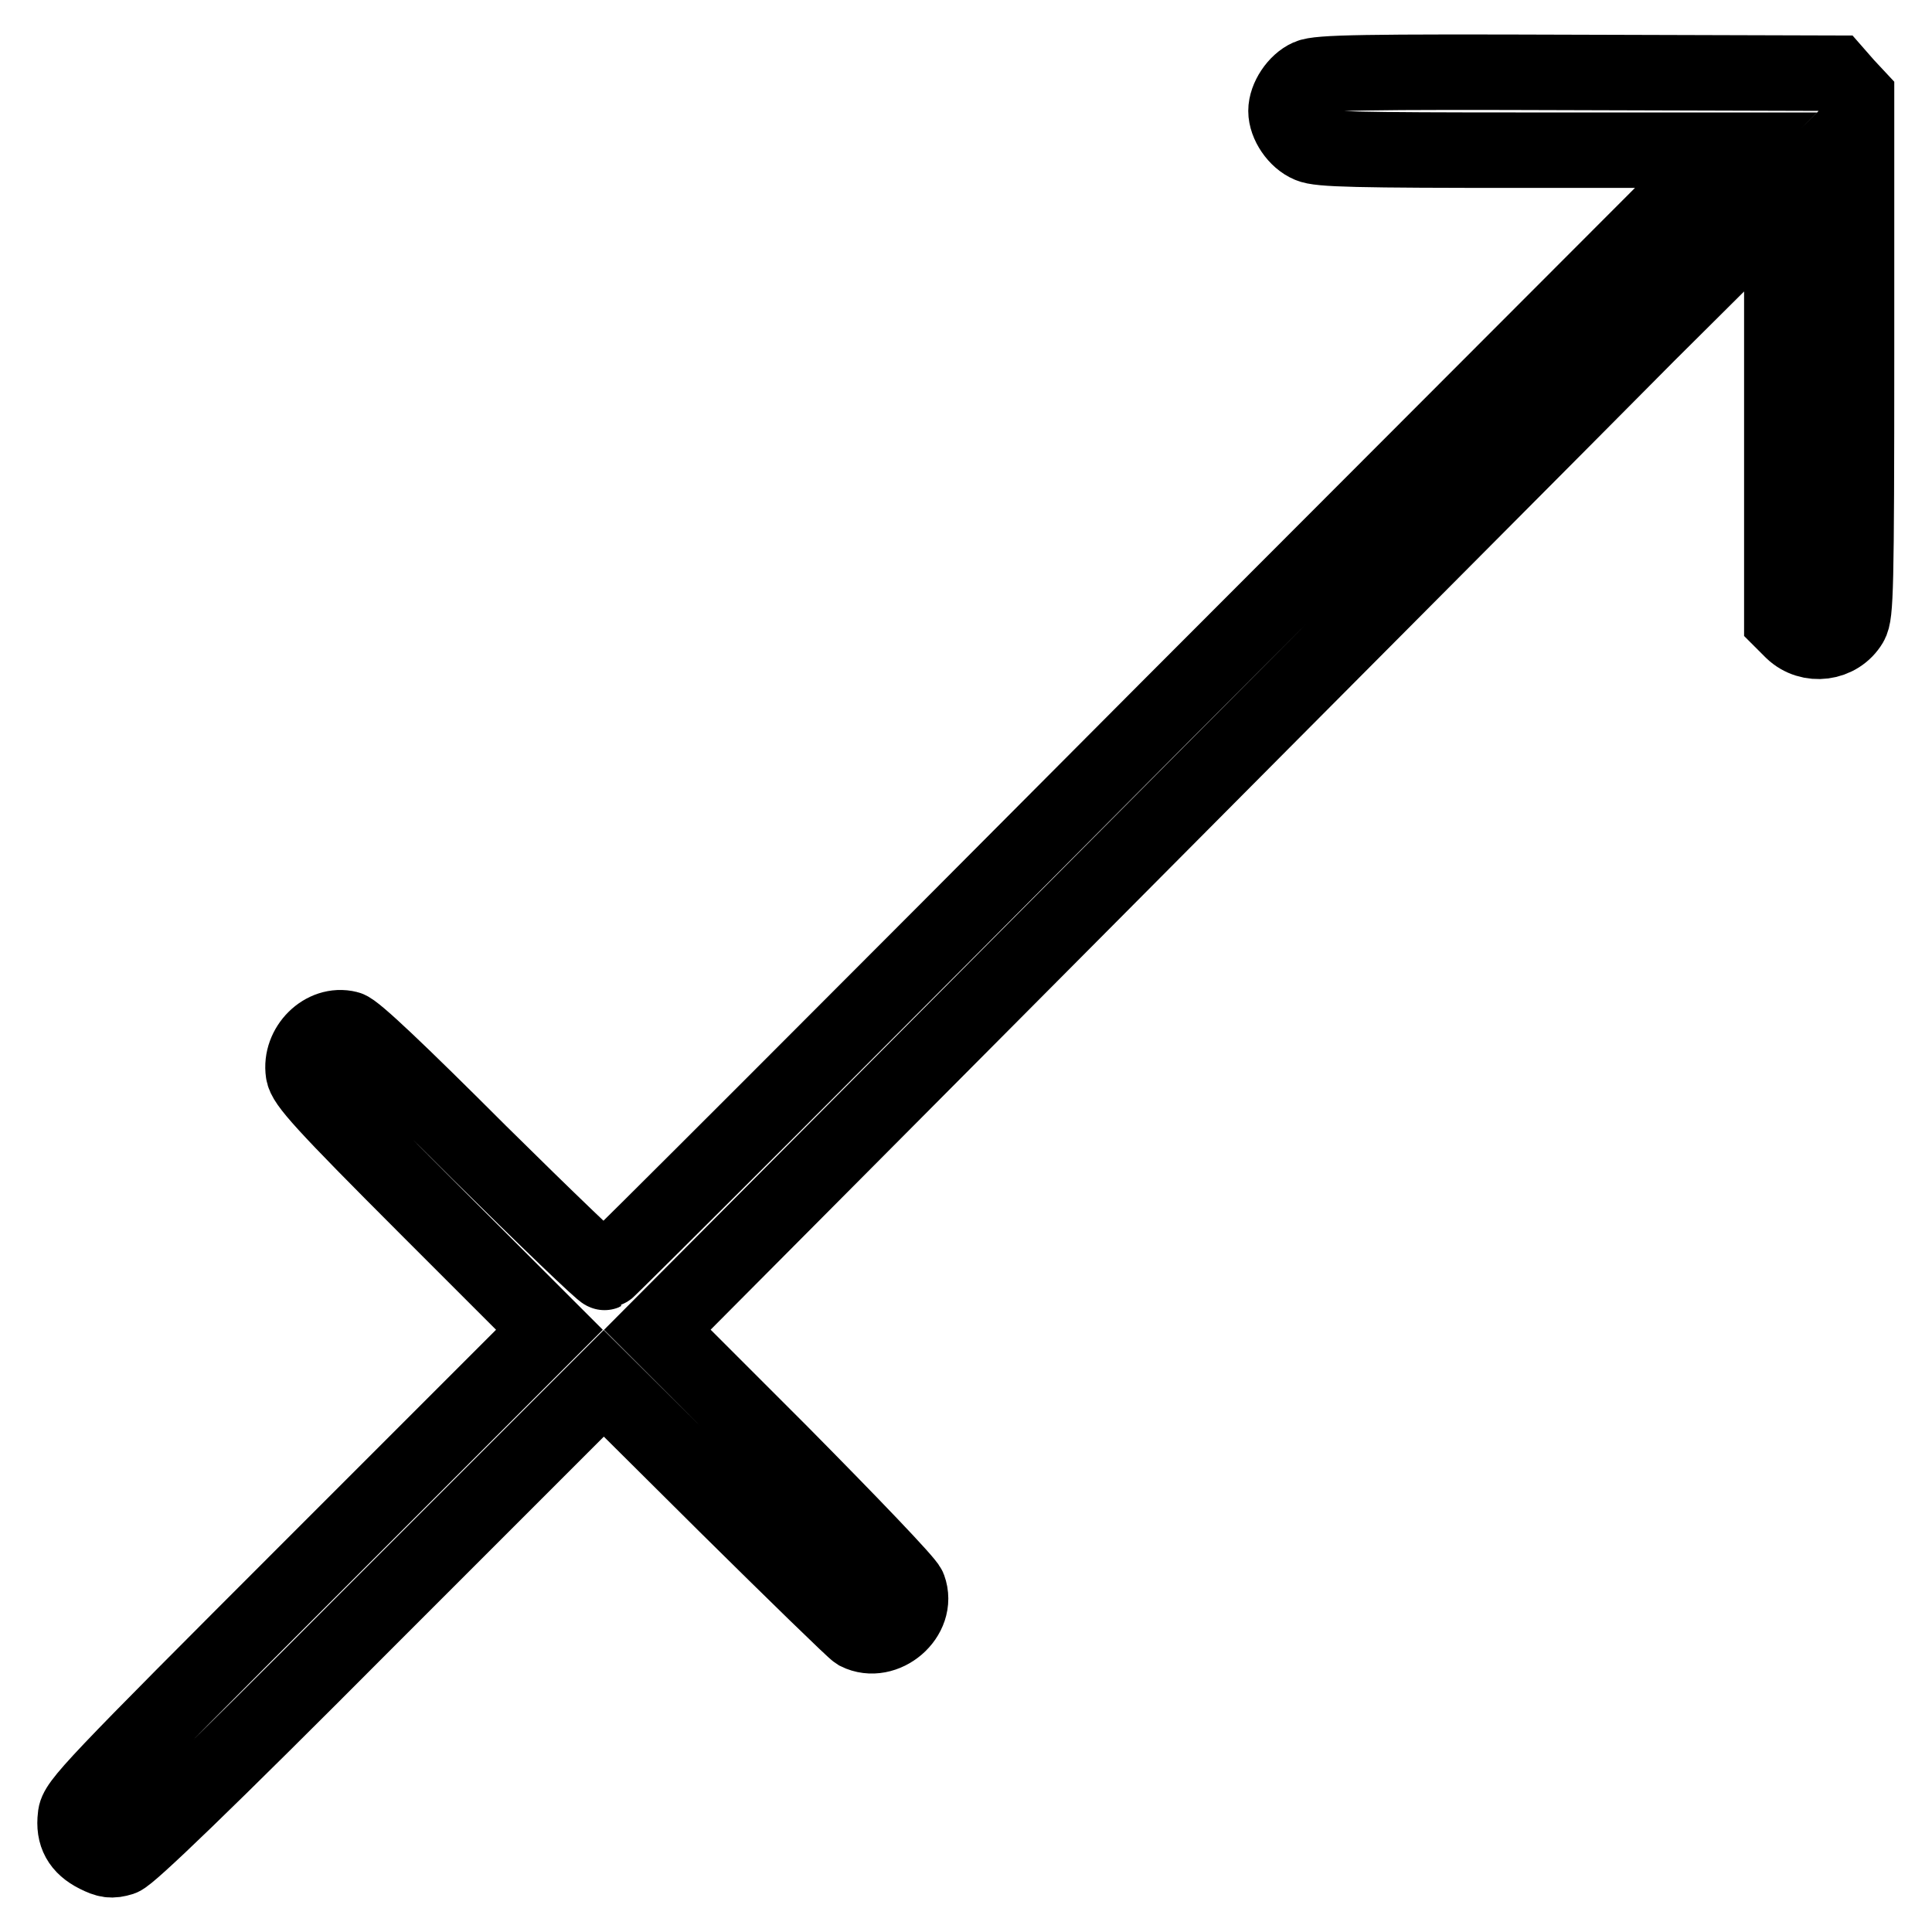 <?xml version="1.0" encoding="utf-8"?>
<!-- Svg Vector Icons : http://www.onlinewebfonts.com/icon -->
<!DOCTYPE svg PUBLIC "-//W3C//DTD SVG 1.1//EN" "http://www.w3.org/Graphics/SVG/1.1/DTD/svg11.dtd">
<svg version="1.1" xmlns="http://www.w3.org/2000/svg" xmlns:xlink="http://www.w3.org/1999/xlink" x="0px" y="0px" viewBox="0 0 256 256" enable-background="new 0 0 256 256" xml:space="preserve">
<g><g><g><path stroke-width="10" fill-opacity="0" stroke="#000000"  d="M173.4,10.2c-1.6,0.7-3,2.8-3,4.5c0,1.7,1.4,3.8,3.1,4.5c1.3,0.6,6.3,0.7,28.4,0.7h26.8l-74.1,74.2c-40.7,40.9-74.2,74.4-74.5,74.5c-0.2,0.1-7.7-7.1-16.6-15.9C52.8,142,47,136.5,46.1,136.3c-3.2-0.8-6.4,2.4-5.9,5.8c0.2,1.4,2.5,4,16.4,17.9l16.2,16.2l-31.3,31.3c-29.3,29.3-31.4,31.5-31.5,33.2c-0.3,2.4,0.6,4,2.8,5.1c1.4,0.7,2,0.8,3.3,0.4c1.1-0.4,10.9-9.8,32.7-31.7L80,183.3l16.3,16.2c9,8.9,16.8,16.5,17.3,16.8c3.6,1.8,8.2-2.1,6.8-5.9c-0.3-0.8-7.8-8.6-16.9-17.8l-16.4-16.4l56.8-57.1c31.2-31.4,64.7-65,74.4-74.8l17.8-17.7v27.8v27.8l1.4,1.4c2.3,2.2,6.1,1.7,7.7-1c0.7-1.2,0.8-4.5,0.8-35.6V12.8l-1.4-1.5l-1.4-1.6l-34.2-0.1C180.7,9.5,174.7,9.6,173.4,10.2z"/></g></g></g>
</svg>